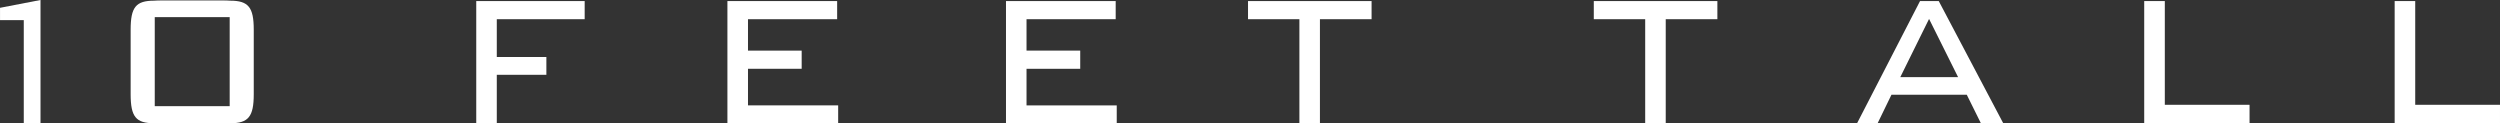<svg xmlns="http://www.w3.org/2000/svg" width="304.278" height="15" viewBox="0 0 304.278 15">
  <rect x="0" y="0" width="304.278" height="15" fill="#333333" stroke="none"/>
  <g id="Group_156" data-name="Group 156" transform="translate(-26.001 -52.343)">
    <path id="Path_2" data-name="Path 2" d="M23.2,39.142v1.5h2.89V53.19h2.037v-15Z" transform="translate(2.804 14.152)" fill="#fff"/>
    <g id="Group_1" data-name="Group 1" transform="translate(27.79 52.343)">
      <path id="Path_3" data-name="Path 3" d="M86.9,40.525h-9.91V51.4H86.9ZM77.71,38.53h8.465c2.219,0,2.864.811,2.864,3.525v7.864c0,2.719-.645,3.528-2.864,3.528H77.71c-2.219,0-2.864-.779-2.864-3.528V42.055c0-2.744.645-3.525,2.864-3.525" transform="translate(-59.944 -38.447)" fill="#fff"/>
      <path id="Path_4" data-name="Path 4" d="M86.9,40.525h-9.91V51.4H86.9ZM77.71,38.53h8.465c2.219,0,2.864.811,2.864,3.525v7.864c0,2.719-.645,3.528-2.864,3.528H77.71c-2.219,0-2.864-.779-2.864-3.528V42.055C74.846,39.311,75.491,38.53,77.71,38.53Z" transform="translate(-60.734 -38.447)" fill="#fff"/>
    </g>
    <path id="Path_5" data-name="Path 5" d="M211.754,38.722V53.592h2.5V47.7h6.035V45.528h-6.035v-4.6H224.95V38.722Z" transform="translate(-127.788 13.751)" fill="#fff"/>
    <path id="Path_6" data-name="Path 6" d="M309.44,38.722V53.592h13.479V51.417H311.943V46.963h6.534v-2.21h-6.534V40.93h10.852V38.722Z" transform="translate(-194.904 13.751)" fill="#fff"/>
    <path id="Path_7" data-name="Path 7" d="M417.4,38.722V53.592h13.479V51.417H419.9V46.963h6.536v-2.21H419.9V40.93h10.852V38.722Z" transform="translate(-268.959 13.751)" fill="#fff"/>
    <path id="Path_8" data-name="Path 8" d="M511.435,38.722V40.93h6.253V53.592h2.5V40.93h6.286V38.722Z" transform="translate(-333.536 13.751)" fill="#fff"/>
    <path id="Path_9" data-name="Path 9" d="M647.545,38.722V40.93H653.8V53.592h2.5V40.93h6.286V38.722Z" transform="translate(-427.561 13.751)" fill="#fff"/>
    <path id="Path_10" data-name="Path 10" d="M757.467,40.894,761,47.981h-7.036Zm-1.1-2.172-7.662,14.869h2.5l1.688-3.473h9.162l1.72,3.473h2.72l-7.848-14.869Z" transform="translate(-496.677 13.751)" fill="#fff"/>
    <path id="Path_11" data-name="Path 11" d="M858.9,38.722V53.592h12.82V51.347H861.407V38.722Z" transform="translate(-571.924 13.751)" fill="#fff"/>
    <path id="Path_12" data-name="Path 12" d="M958.363,38.722V53.592h12.82V51.347H960.865V38.722Z" transform="translate(-640.905 13.751)" fill="#fff"/>
  </g>
</svg>
